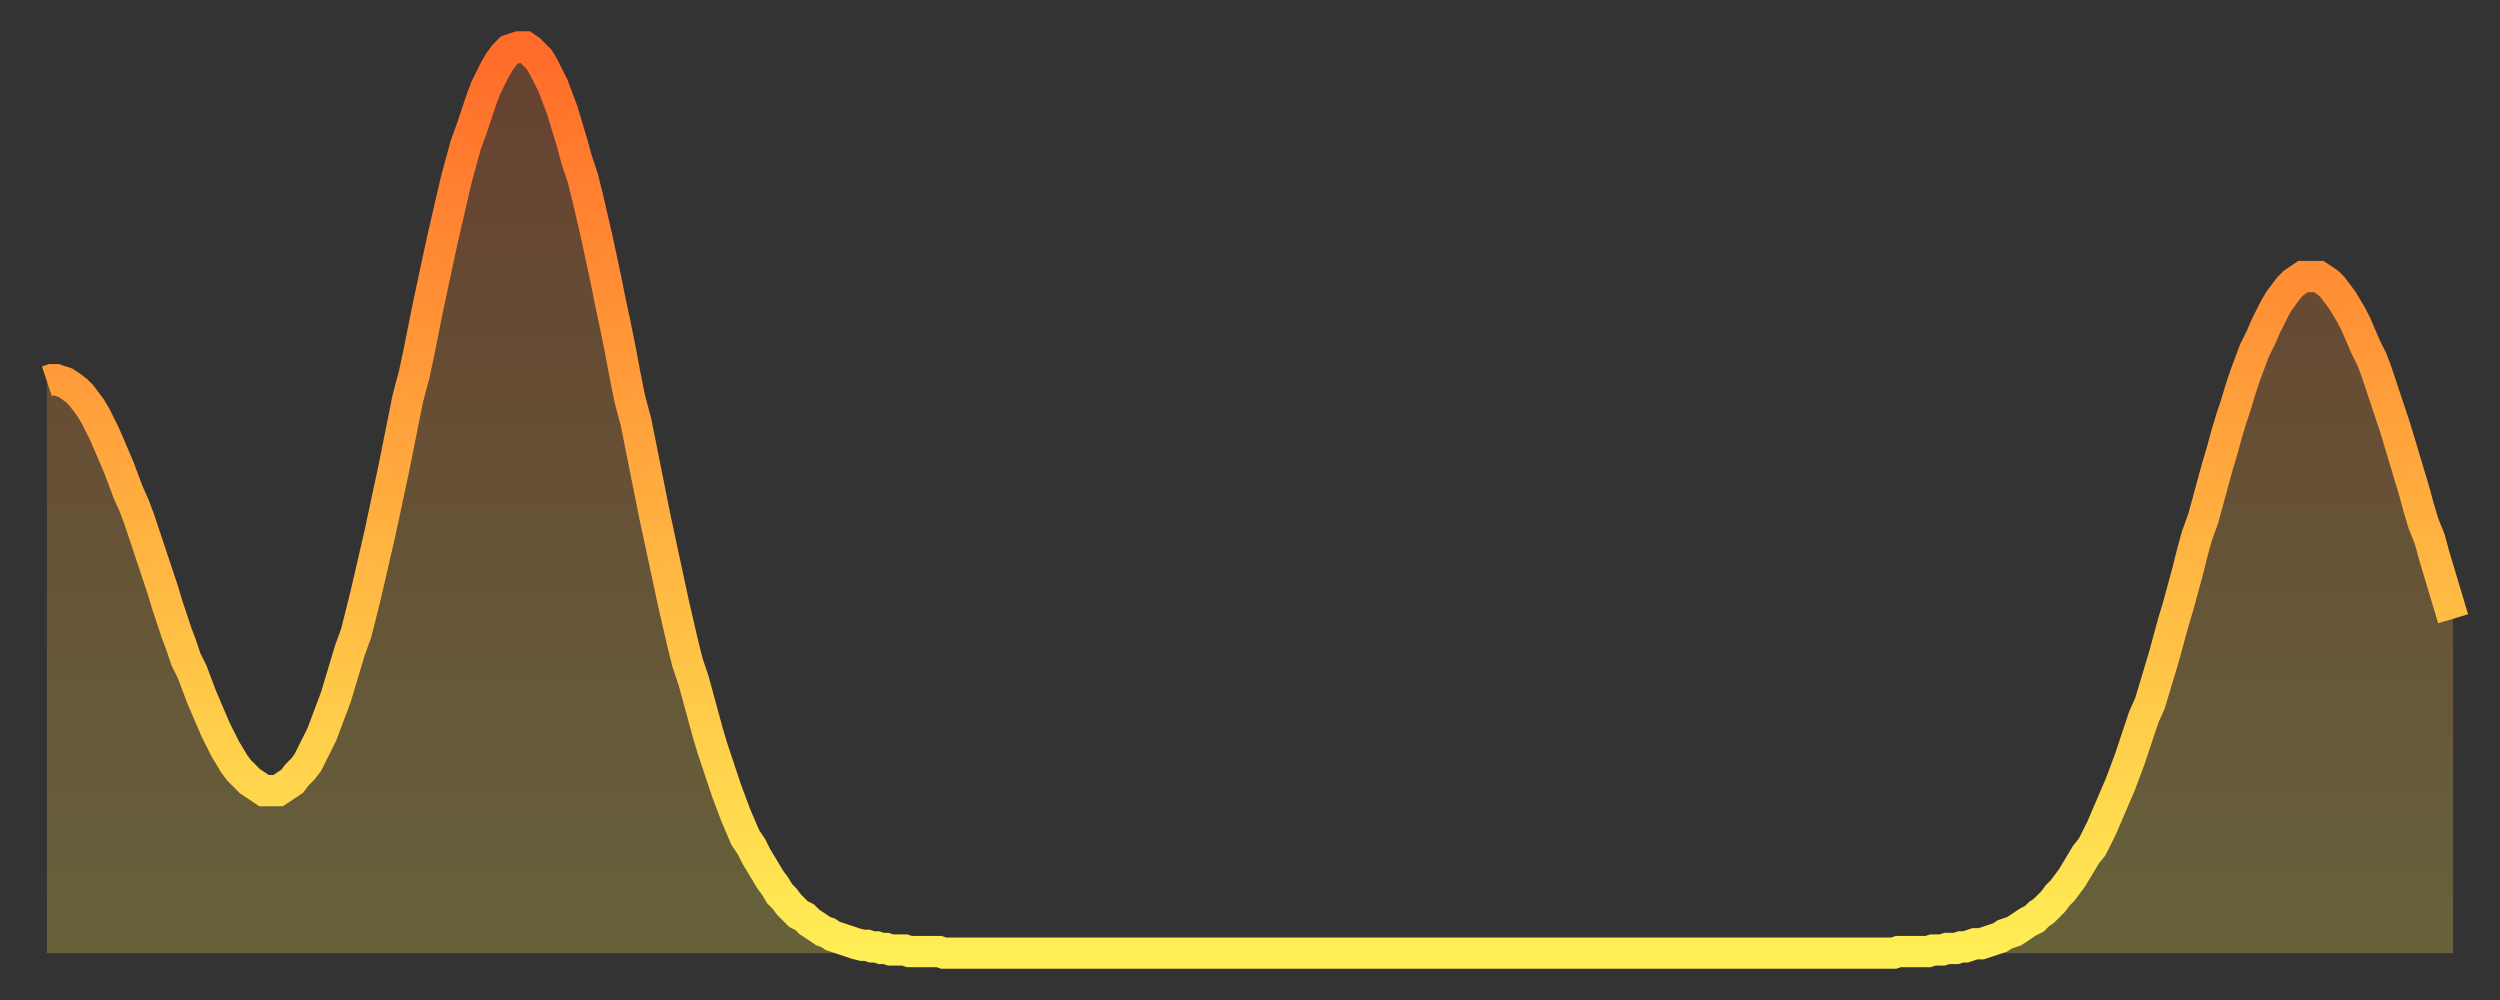 <?xml version="1.0" encoding="utf-8" ?>
<svg baseProfile="full" height="64" version="1.1" width="160" xmlns="http://www.w3.org/2000/svg" xmlns:ev="http://www.w3.org/2001/xml-events" xmlns:xlink="http://www.w3.org/1999/xlink"><rect width="100%" height="100%" fill="#333333" stroke="none"/><defs><linearGradient id="id129024" x1="0" x2="0" y1="0" y2="1"><stop offset="0%" stop-color="#ff6b29" /><stop offset="50%" stop-color="#ffad3f" /><stop offset="100%" stop-color="#ffee55" /></linearGradient></defs><g transform="translate(3,3)"><g><path d="M 0.0 21.4 0.3 21.3 0.6 21.3 0.9 21.4 1.2 21.5 1.5 21.7 1.9 22.0 2.2 22.3 2.5 22.7 2.8 23.1 3.1 23.6 3.4 24.2 3.7 24.8 4.0 25.5 4.3 26.2 4.6 26.9 4.9 27.7 5.2 28.5 5.6 29.4 5.9 30.2 6.2 31.1 6.5 32.0 6.8 32.9 7.1 33.8 7.4 34.7 7.7 35.7 8.0 36.6 8.3 37.5 8.6 38.3 8.9 39.2 9.3 40.0 9.6 40.8 9.9 41.6 10.2 42.3 10.5 43.0 10.8 43.7 11.1 44.3 11.4 44.9 11.7 45.4 12.0 45.9 12.3 46.3 12.7 46.7 13.0 47.0 13.3 47.2 13.6 47.4 13.9 47.6 14.2 47.6 14.5 47.6 14.8 47.6 15.1 47.4 15.4 47.2 15.7 47.0 16.0 46.6 16.4 46.2 16.7 45.8 17.0 45.2 17.3 44.6 17.6 44.0 17.9 43.2 18.2 42.4 18.5 41.6 18.8 40.6 19.1 39.6 19.4 38.6 19.8 37.5 20.1 36.3 20.4 35.1 20.7 33.8 21.0 32.5 21.3 31.2 21.6 29.8 21.9 28.4 22.2 27.0 22.5 25.5 22.8 24.0 23.1 22.5 23.5 21.0 23.8 19.6 24.1 18.1 24.4 16.6 24.7 15.2 25.0 13.8 25.3 12.4 25.6 11.1 25.9 9.8 26.2 8.5 26.5 7.4 26.8 6.3 27.2 5.2 27.5 4.3 27.8 3.4 28.1 2.6 28.4 2.0 28.7 1.4 29.0 0.9 29.3 0.5 29.6 0.2 29.9 0.1 30.2 0.0 30.6 0.0 30.9 0.2 31.2 0.5 31.5 0.8 31.8 1.3 32.1 1.9 32.4 2.5 32.7 3.3 33.0 4.1 33.3 5.1 33.6 6.1 33.9 7.2 34.3 8.4 34.6 9.6 34.9 10.9 35.2 12.2 35.5 13.6 35.8 15.0 36.1 16.5 36.4 17.9 36.7 19.4 37.0 21.0 37.3 22.5 37.7 24.0 38.0 25.5 38.3 27.0 38.6 28.5 38.9 30.0 39.2 31.4 39.5 32.8 39.8 34.2 40.1 35.6 40.4 36.9 40.7 38.2 41.0 39.4 41.4 40.6 41.7 41.7 42.0 42.8 42.3 43.9 42.6 44.9 42.9 45.8 43.2 46.7 43.5 47.6 43.8 48.4 44.1 49.2 44.4 49.9 44.7 50.6 45.1 51.2 45.4 51.8 45.7 52.3 46.0 52.8 46.3 53.3 46.6 53.7 46.9 54.2 47.2 54.5 47.5 54.9 47.8 55.2 48.1 55.5 48.5 55.7 48.8 56.0 49.1 56.2 49.4 56.4 49.7 56.6 50.0 56.7 50.3 56.9 50.6 57.0 50.9 57.1 51.2 57.2 51.5 57.3 51.8 57.4 52.2 57.5 52.5 57.5 52.8 57.6 53.1 57.6 53.4 57.7 53.7 57.7 54.0 57.8 54.3 57.8 54.6 57.8 54.9 57.8 55.2 57.9 55.6 57.9 55.9 57.9 56.2 57.9 56.5 57.9 56.8 57.9 57.1 57.9 57.4 58.0 57.7 58.0 58.0 58.0 58.3 58.0 58.6 58.0 58.9 58.0 59.3 58.0 59.6 58.0 59.9 58.0 60.2 58.0 60.5 58.0 60.8 58.0 61.1 58.0 61.4 58.0 61.7 58.0 62.0 58.0 62.3 58.0 62.6 58.0 63.0 58.0 63.3 58.0 63.6 58.0 63.9 58.0 64.2 58.0 64.5 58.0 64.8 58.0 65.1 58.0 65.4 58.0 65.7 58.0 66.0 58.0 66.4 58.0 66.7 58.0 67.0 58.0 67.3 58.0 67.6 58.0 67.9 58.0 68.2 58.0 68.5 58.0 68.8 58.0 69.1 58.0 69.4 58.0 69.7 58.0 70.1 58.0 70.4 58.0 70.7 58.0 71.0 58.0 71.3 58.0 71.6 58.0 71.9 58.0 72.2 58.0 72.5 58.0 72.8 58.0 73.1 58.0 73.5 58.0 73.8 58.0 74.1 58.0 74.4 58.0 74.7 58.0 75.0 58.0 75.3 58.0 75.6 58.0 75.9 58.0 76.2 58.0 76.5 58.0 76.8 58.0 77.2 58.0 77.5 58.0 77.8 58.0 78.1 58.0 78.4 58.0 78.7 58.0 79.0 58.0 79.3 58.0 79.6 58.0 79.9 58.0 80.2 58.0 80.5 58.0 80.9 58.0 81.2 58.0 81.5 58.0 81.8 58.0 82.1 58.0 82.4 58.0 82.7 58.0 83.0 58.0 83.3 58.0 83.6 58.0 83.9 58.0 84.3 58.0 84.6 58.0 84.9 58.0 85.2 58.0 85.5 58.0 85.8 58.0 86.1 58.0 86.4 58.0 86.7 58.0 87.0 58.0 87.3 58.0 87.6 58.0 88.0 58.0 88.3 58.0 88.6 58.0 88.9 58.0 89.2 58.0 89.5 58.0 89.8 58.0 90.1 58.0 90.4 58.0 90.7 58.0 91.0 58.0 91.4 58.0 91.7 58.0 92.0 58.0 92.3 58.0 92.6 58.0 92.9 58.0 93.2 58.0 93.5 58.0 93.8 58.0 94.1 58.0 94.4 58.0 94.7 58.0 95.1 58.0 95.4 58.0 95.7 58.0 96.0 58.0 96.3 58.0 96.6 58.0 96.9 58.0 97.2 58.0 97.5 58.0 97.8 58.0 98.1 58.0 98.4 58.0 98.8 58.0 99.1 58.0 99.4 58.0 99.7 58.0 100.0 58.0 100.3 58.0 100.6 58.0 100.9 58.0 101.2 58.0 101.5 58.0 101.8 58.0 102.2 58.0 102.5 58.0 102.8 58.0 103.1 58.0 103.4 58.0 103.7 58.0 104.0 58.0 104.3 58.0 104.6 58.0 104.9 58.0 105.2 58.0 105.5 58.0 105.9 58.0 106.2 58.0 106.5 58.0 106.8 58.0 107.1 58.0 107.4 58.0 107.7 58.0 108.0 58.0 108.3 58.0 108.6 58.0 108.9 58.0 109.3 58.0 109.6 58.0 109.9 58.0 110.2 58.0 110.5 58.0 110.8 58.0 111.1 58.0 111.4 58.0 111.7 58.0 112.0 58.0 112.3 58.0 112.6 58.0 113.0 58.0 113.3 58.0 113.6 58.0 113.9 58.0 114.2 58.0 114.5 58.0 114.8 58.0 115.1 58.0 115.4 58.0 115.7 58.0 116.0 58.0 116.3 58.0 116.7 58.0 117.0 58.0 117.3 58.0 117.6 58.0 117.9 58.0 118.2 58.0 118.5 57.9 118.8 57.9 119.1 57.9 119.4 57.9 119.7 57.9 120.1 57.9 120.4 57.9 120.7 57.8 121.0 57.8 121.3 57.8 121.6 57.7 121.9 57.7 122.2 57.7 122.5 57.6 122.8 57.6 123.1 57.5 123.4 57.4 123.8 57.4 124.1 57.3 124.4 57.2 124.7 57.1 125.0 57.0 125.3 56.8 125.6 56.7 125.9 56.6 126.2 56.4 126.5 56.2 126.8 56.0 127.2 55.8 127.5 55.5 127.8 55.3 128.1 55.0 128.4 54.7 128.7 54.3 129.0 54.0 129.3 53.6 129.6 53.2 129.9 52.7 130.2 52.2 130.5 51.7 130.9 51.2 131.2 50.6 131.5 50.0 131.8 49.3 132.1 48.6 132.4 47.9 132.7 47.2 133.0 46.4 133.3 45.6 133.6 44.7 133.9 43.8 134.2 42.9 134.6 42.0 134.9 41.0 135.2 40.0 135.5 39.0 135.8 37.9 136.1 36.8 136.4 35.8 136.7 34.7 137.0 33.6 137.3 32.4 137.6 31.3 138.0 30.2 138.3 29.1 138.6 28.0 138.9 26.9 139.2 25.9 139.5 24.8 139.8 23.8 140.1 22.9 140.4 21.9 140.7 21.0 141.0 20.2 141.3 19.4 141.7 18.6 142.0 17.9 142.3 17.3 142.6 16.7 142.9 16.2 143.2 15.8 143.5 15.4 143.8 15.1 144.1 14.9 144.4 14.7 144.7 14.7 145.1 14.7 145.4 14.7 145.7 14.9 146.0 15.1 146.3 15.4 146.6 15.8 146.9 16.2 147.2 16.7 147.5 17.2 147.8 17.8 148.1 18.5 148.4 19.2 148.8 20.0 149.1 20.8 149.4 21.7 149.7 22.6 150.0 23.5 150.3 24.4 150.6 25.4 150.9 26.4 151.2 27.4 151.5 28.4 151.8 29.5 152.1 30.5 152.5 31.5 152.8 32.6 153.1 33.6 153.4 34.6 153.7 35.6 154.0 36.6" fill="none" id="graph-curve" opacity="1" stroke="url(#id129024)" stroke-width="2" /><path d="M 0 58 L 0.0 21.4 0.3 21.3 0.6 21.3 0.9 21.4 1.2 21.5 1.5 21.7 1.9 22.0 2.2 22.3 2.5 22.7 2.8 23.1 3.1 23.6 3.4 24.2 3.7 24.8 4.0 25.5 4.3 26.2 4.6 26.9 4.9 27.7 5.2 28.5 5.6 29.4 5.9 30.2 6.2 31.1 6.5 32.0 6.8 32.9 7.1 33.8 7.4 34.7 7.7 35.7 8.0 36.6 8.3 37.5 8.6 38.3 8.9 39.2 9.3 40.0 9.6 40.8 9.9 41.6 10.2 42.3 10.5 43.0 10.8 43.7 11.1 44.3 11.4 44.9 11.7 45.4 12.0 45.9 12.3 46.3 12.7 46.7 13.0 47.0 13.3 47.2 13.6 47.4 13.9 47.6 14.2 47.6 14.5 47.6 14.8 47.6 15.1 47.4 15.4 47.2 15.7 47.0 16.0 46.6 16.4 46.2 16.7 45.8 17.0 45.2 17.3 44.6 17.6 44.0 17.9 43.2 18.2 42.4 18.5 41.6 18.8 40.6 19.1 39.6 19.4 38.6 19.8 37.5 20.1 36.3 20.4 35.1 20.7 33.8 21.0 32.5 21.3 31.2 21.6 29.8 21.9 28.4 22.2 27.0 22.5 25.5 22.8 24.0 23.1 22.5 23.5 21.0 23.8 19.6 24.1 18.1 24.4 16.6 24.7 15.2 25.0 13.8 25.3 12.4 25.6 11.1 25.9 9.8 26.2 8.5 26.5 7.4 26.8 6.3 27.2 5.2 27.5 4.3 27.8 3.4 28.1 2.6 28.4 2.0 28.7 1.4 29.0 0.9 29.3 0.5 29.6 0.2 29.9 0.1 30.2 0.0 30.6 0.0 30.9 0.2 31.2 0.5 31.5 0.8 31.8 1.3 32.1 1.9 32.4 2.5 32.7 3.3 33.0 4.1 33.3 5.1 33.6 6.1 33.9 7.2 34.3 8.4 34.6 9.6 34.9 10.9 35.2 12.2 35.5 13.6 35.8 15.0 36.1 16.5 36.4 17.9 36.7 19.4 37.0 21.0 37.3 22.5 37.7 24.0 38.0 25.5 38.3 27.0 38.6 28.5 38.9 30.0 39.2 31.4 39.5 32.8 39.8 34.2 40.1 35.6 40.4 36.9 40.7 38.2 41.0 39.4 41.4 40.6 41.7 41.7 42.0 42.8 42.3 43.9 42.6 44.9 42.9 45.8 43.2 46.7 43.5 47.6 43.8 48.4 44.1 49.2 44.4 49.9 44.7 50.6 45.1 51.2 45.4 51.8 45.7 52.3 46.0 52.8 46.3 53.3 46.6 53.7 46.9 54.2 47.2 54.5 47.5 54.9 47.8 55.2 48.1 55.5 48.5 55.7 48.8 56.0 49.1 56.2 49.4 56.4 49.7 56.6 50.0 56.7 50.3 56.9 50.6 57.0 50.9 57.1 51.2 57.2 51.5 57.3 51.8 57.4 52.2 57.5 52.5 57.5 52.8 57.6 53.1 57.6 53.4 57.7 53.7 57.7 54.0 57.8 54.3 57.8 54.6 57.8 54.9 57.8 55.2 57.9 55.6 57.9 55.9 57.9 56.2 57.9 56.5 57.9 56.8 57.9 57.1 57.9 57.4 58.0 57.7 58.0 58.0 58.0 58.3 58.0 58.6 58.0 58.9 58.0 59.3 58.0 59.6 58.0 59.9 58.0 60.2 58.0 60.5 58.0 60.8 58.0 61.1 58.0 61.4 58.0 61.7 58.0 62.0 58.0 62.3 58.0 62.6 58.0 63.0 58.0 63.3 58.0 63.6 58.0 63.9 58.0 64.2 58.0 64.5 58.0 64.8 58.0 65.1 58.0 65.4 58.0 65.7 58.0 66.0 58.0 66.4 58.0 66.7 58.0 67.0 58.0 67.3 58.0 67.6 58.0 67.9 58.0 68.2 58.0 68.5 58.0 68.8 58.0 69.1 58.0 69.4 58.0 69.7 58.0 70.1 58.0 70.4 58.0 70.7 58.0 71.0 58.0 71.3 58.0 71.6 58.0 71.9 58.0 72.2 58.0 72.5 58.0 72.8 58.0 73.1 58.0 73.5 58.0 73.8 58.0 74.1 58.0 74.4 58.0 74.7 58.0 75.0 58.0 75.3 58.0 75.6 58.0 75.9 58.0 76.2 58.0 76.5 58.0 76.8 58.0 77.2 58.0 77.5 58.0 77.8 58.0 78.1 58.0 78.4 58.0 78.7 58.0 79.0 58.0 79.3 58.0 79.6 58.0 79.9 58.0 80.2 58.0 80.5 58.0 80.9 58.0 81.2 58.0 81.5 58.0 81.8 58.0 82.1 58.0 82.4 58.0 82.7 58.0 83.0 58.0 83.3 58.0 83.6 58.0 83.9 58.0 84.3 58.0 84.6 58.0 84.9 58.0 85.2 58.0 85.5 58.0 85.8 58.0 86.1 58.0 86.4 58.0 86.7 58.0 87.0 58.0 87.3 58.0 87.6 58.0 88.0 58.0 88.3 58.0 88.6 58.0 88.9 58.0 89.2 58.0 89.5 58.0 89.8 58.0 90.1 58.0 90.4 58.0 90.7 58.0 91.0 58.0 91.4 58.0 91.7 58.0 92.0 58.0 92.3 58.0 92.6 58.0 92.9 58.0 93.2 58.0 93.5 58.0 93.8 58.0 94.1 58.0 94.4 58.0 94.7 58.0 95.1 58.0 95.4 58.0 95.7 58.0 96.0 58.0 96.3 58.0 96.6 58.0 96.9 58.0 97.2 58.0 97.5 58.0 97.8 58.0 98.1 58.0 98.4 58.0 98.8 58.0 99.1 58.0 99.4 58.0 99.7 58.0 100.0 58.0 100.3 58.0 100.6 58.0 100.9 58.0 101.2 58.0 101.5 58.0 101.8 58.0 102.2 58.0 102.5 58.0 102.8 58.0 103.1 58.0 103.4 58.0 103.7 58.0 104.0 58.0 104.3 58.0 104.6 58.0 104.9 58.0 105.2 58.0 105.5 58.0 105.9 58.0 106.2 58.0 106.5 58.0 106.8 58.0 107.1 58.0 107.4 58.0 107.7 58.0 108.0 58.0 108.3 58.0 108.6 58.0 108.9 58.0 109.3 58.0 109.6 58.0 109.9 58.0 110.2 58.0 110.5 58.0 110.8 58.0 111.1 58.0 111.4 58.0 111.7 58.0 112.0 58.0 112.3 58.0 112.6 58.0 113.0 58.0 113.3 58.0 113.6 58.0 113.9 58.0 114.2 58.0 114.5 58.0 114.8 58.0 115.1 58.0 115.4 58.0 115.7 58.0 116.0 58.0 116.3 58.0 116.7 58.0 117.0 58.0 117.3 58.0 117.6 58.0 117.9 58.0 118.2 58.0 118.5 57.9 118.8 57.9 119.1 57.9 119.4 57.9 119.7 57.9 120.1 57.9 120.4 57.9 120.7 57.8 121.0 57.8 121.3 57.8 121.6 57.7 121.9 57.7 122.2 57.7 122.5 57.6 122.8 57.6 123.1 57.5 123.4 57.4 123.8 57.4 124.1 57.3 124.4 57.2 124.7 57.1 125.0 57.0 125.3 56.8 125.6 56.7 125.9 56.6 126.2 56.4 126.5 56.2 126.8 56.0 127.2 55.8 127.5 55.5 127.8 55.3 128.1 55.0 128.4 54.7 128.7 54.3 129.0 54.0 129.3 53.6 129.6 53.2 129.9 52.7 130.2 52.2 130.5 51.7 130.9 51.2 131.2 50.6 131.5 50.0 131.8 49.3 132.1 48.6 132.4 47.9 132.7 47.2 133.0 46.4 133.3 45.6 133.6 44.7 133.9 43.8 134.2 42.9 134.6 42.0 134.9 41.0 135.2 40.0 135.5 39.0 135.8 37.9 136.1 36.8 136.4 35.8 136.7 34.7 137.0 33.6 137.3 32.4 137.6 31.3 138.0 30.2 138.3 29.1 138.6 28.0 138.9 26.9 139.2 25.9 139.5 24.8 139.8 23.8 140.1 22.9 140.4 21.9 140.7 21.0 141.0 20.2 141.3 19.4 141.7 18.6 142.0 17.9 142.3 17.3 142.6 16.7 142.9 16.2 143.2 15.8 143.5 15.4 143.8 15.1 144.1 14.9 144.4 14.7 144.7 14.7 145.1 14.7 145.4 14.7 145.7 14.9 146.0 15.1 146.3 15.4 146.6 15.8 146.9 16.2 147.2 16.7 147.5 17.2 147.8 17.8 148.1 18.5 148.4 19.2 148.8 20.0 149.1 20.8 149.4 21.7 149.7 22.6 150.0 23.5 150.3 24.4 150.6 25.4 150.9 26.4 151.2 27.4 151.5 28.4 151.8 29.5 152.1 30.5 152.5 31.5 152.8 32.6 153.1 33.6 153.4 34.6 153.7 35.6 154.0 36.6 154 58" fill="url(#id129024)" fill-opacity=".25" id="graph-shadow" /></g></g></svg>